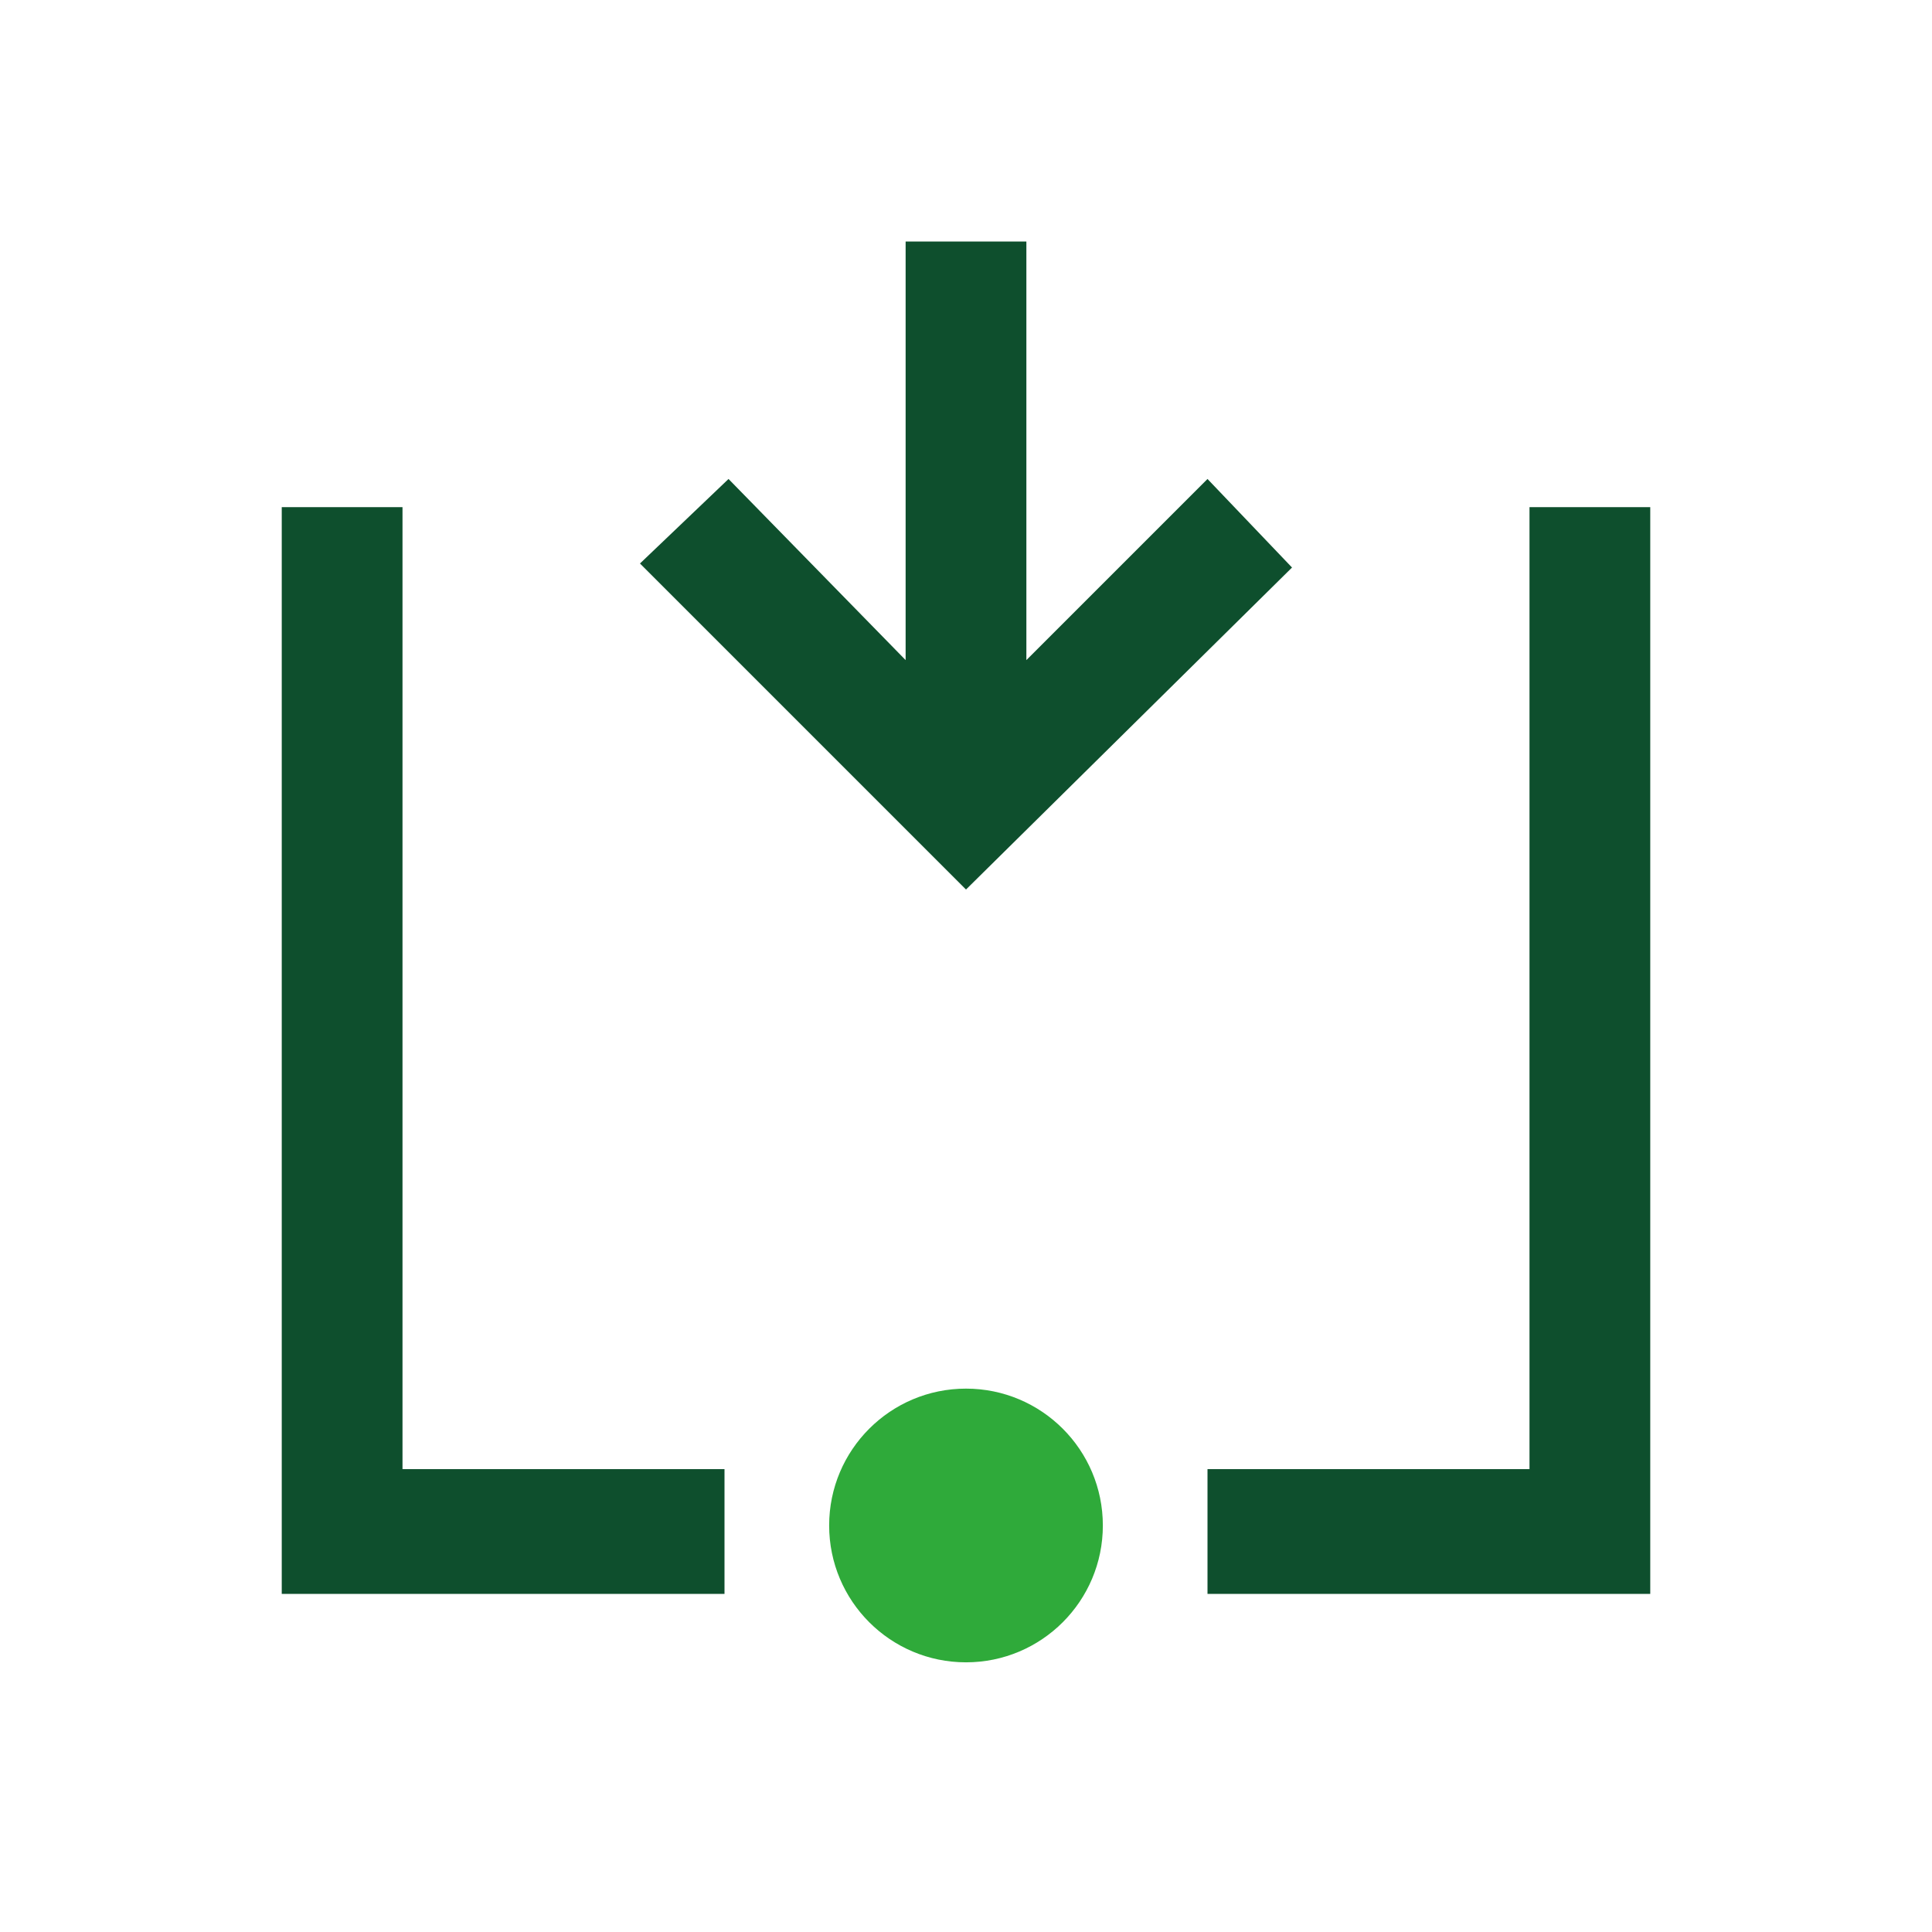 <?xml version="1.0" encoding="utf-8"?>
<!-- Generator: Adobe Illustrator 26.0.2, SVG Export Plug-In . SVG Version: 6.00 Build 0)  -->
<svg version="1.1" id="Layer_1" xmlns="http://www.w3.org/2000/svg" xmlns:xlink="http://www.w3.org/1999/xlink" x="0px" y="0px"
	 width="48px" height="48px" viewBox="0 0 48 48" style="enable-background:new 0 0 48 48;" xml:space="preserve">
<style type="text/css">
	.st0{fill:#2FAA3A;}
	.st1{fill-rule:evenodd;clip-rule:evenodd;fill:#0E4F2D;}
	.st2{fill:#0E4F2D;}
</style>
<g id="Layer_1_00000108275265730076986840000006213971566399610531_">
</g>
<g id="STREG">
</g>
<g id="PRIK">
</g>
<circle class="st0" cx="24" cy="37.9" r="3.4"/>
<g>
	<polygon class="st1" points="18,36.5 10,36.5 10,12.6 7,12.6 7,39.6 18,39.6 	"/>
	<polygon class="st1" points="38,12.6 38,36.5 30,36.5 30,39.6 41,39.6 41,12.6 	"/>
</g>
<polygon class="st2" points="30,11.9 25.5,16.4 25.5,6 22.5,6 22.5,16.4 18.1,11.9 15.9,14 24,22.1 32.1,14.1 "/>
</svg>
